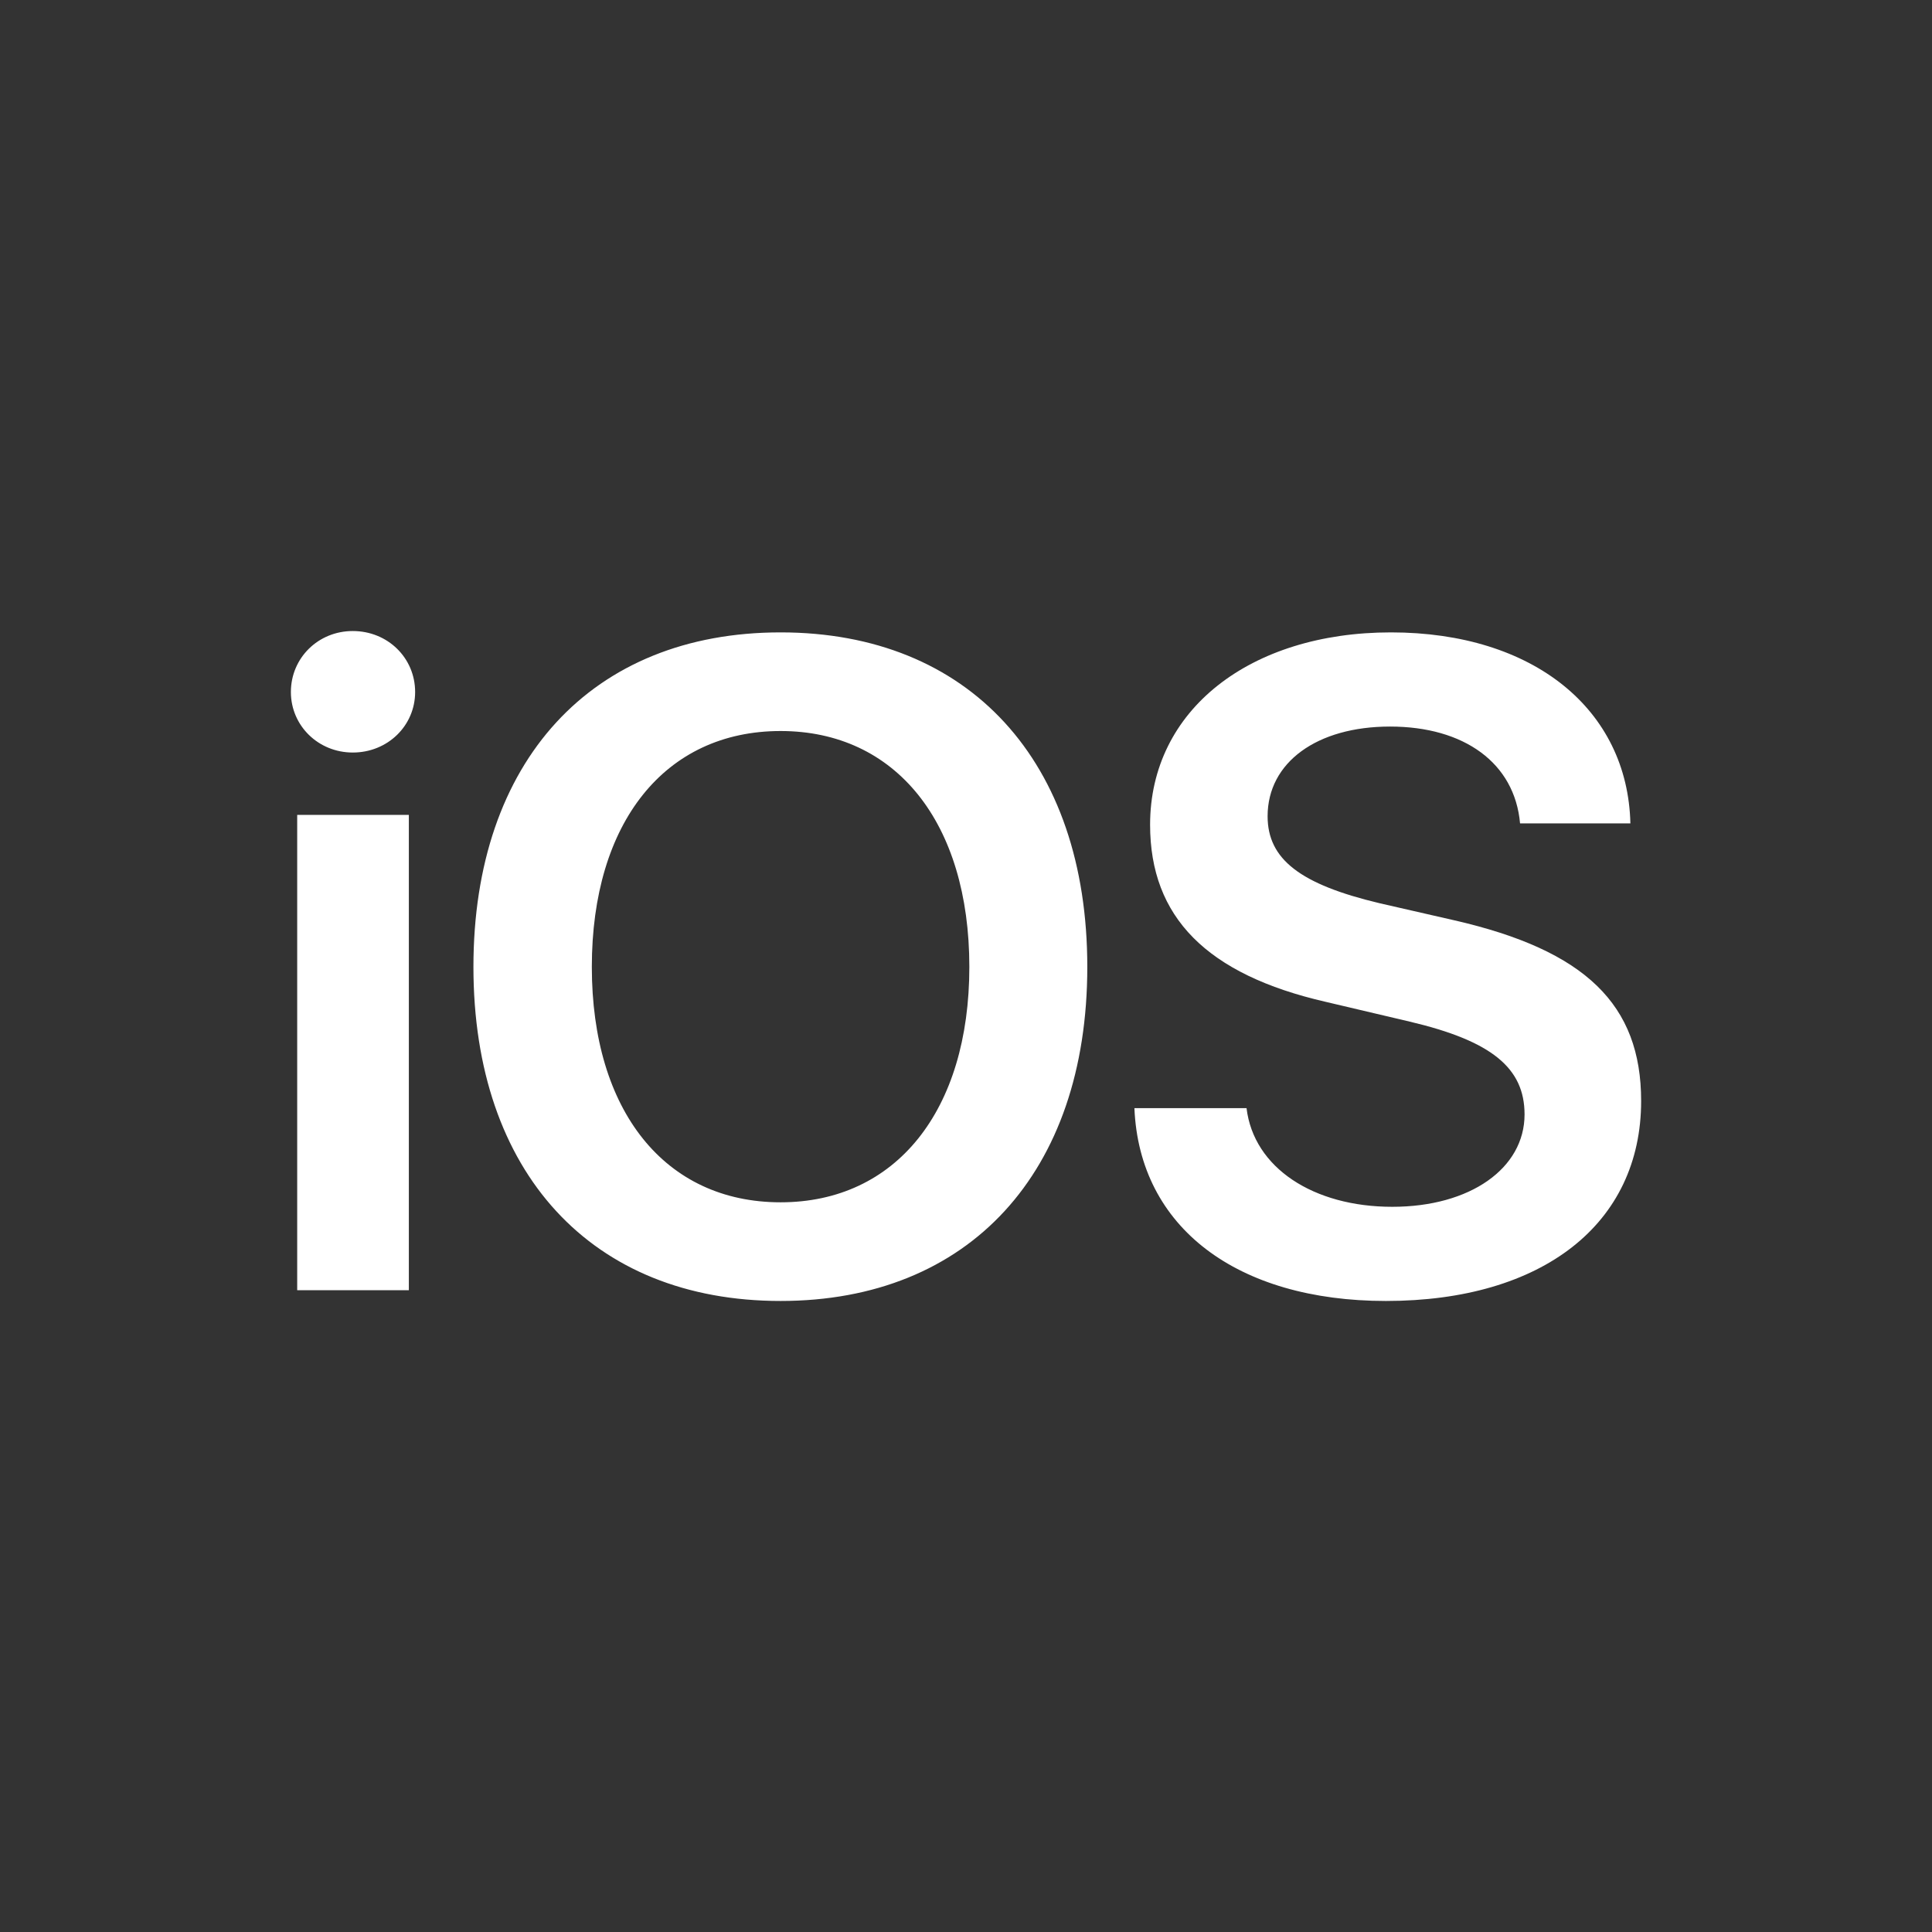 <?xml version="1.0" encoding="utf-8"?>
<!-- Generator: Adobe Illustrator 16.0.4, SVG Export Plug-In . SVG Version: 6.00 Build 0)  -->
<!DOCTYPE svg PUBLIC "-//W3C//DTD SVG 1.1//EN" "http://www.w3.org/Graphics/SVG/1.1/DTD/svg11.dtd">
<svg version="1.1" id="Layer_1" xmlns="http://www.w3.org/2000/svg" xmlns:xlink="http://www.w3.org/1999/xlink" x="0px" y="0px"
	 width="82.989px" height="82.989px" viewBox="0 0 82.989 82.989" enable-background="new 0 0 82.989 82.989" xml:space="preserve">
<rect x="0" y="0" width="82.989" height="82.989" fill="#333333" stroke="none"/>
<linearGradient id="SVGID_1_" gradientUnits="userSpaceOnUse" x1="41.495" y1="0" x2="41.495" y2="82.99">
	<stop  offset="0" style="stop-color:#00ABFF"/>
	<stop  offset="1" style="stop-color:#0056FF"/>
</linearGradient>
<path fill="#FFFFFF" d="M12.766,55.42h4.796V35.004h-4.796V55.42z M15.153,32.325c1.503,0,2.679-1.155,2.679-2.6
	c0-1.464-1.176-2.619-2.679-2.619c-1.483,0-2.658,1.155-2.658,2.619C12.495,31.17,13.67,32.325,15.153,32.325L15.153,32.325z
	 M33.53,27.164c-8.108,0-13.194,5.527-13.194,14.369s5.085,14.35,13.194,14.35c8.089,0,13.175-5.508,13.175-14.35
	S41.62,27.164,33.53,27.164z M33.53,31.401c4.949,0,8.108,3.929,8.108,10.132c0,6.182-3.159,10.112-8.108,10.112
	c-4.97,0-8.108-3.931-8.108-10.112C25.422,35.331,28.562,31.401,33.53,31.401z M48.729,47.601c0.212,5.124,4.41,8.282,10.805,8.282
	c6.723,0,10.961-3.312,10.961-8.591c0-4.14-2.389-6.471-8.033-7.762l-3.197-0.731c-3.409-0.81-4.815-1.888-4.815-3.738
	c0-2.312,2.118-3.852,5.259-3.852c3.178,0,5.354,1.56,5.585,4.16h4.739c-0.116-4.893-4.16-8.205-10.286-8.205
	c-6.048,0-10.345,3.332-10.345,8.263c0,3.968,2.429,6.434,7.552,7.609l3.602,0.848c3.506,0.828,4.931,1.982,4.931,3.987
	c0,2.312-2.33,3.967-5.682,3.967c-3.39,0-5.951-1.675-6.26-4.237H48.729L48.729,47.601z"/>
</svg>
